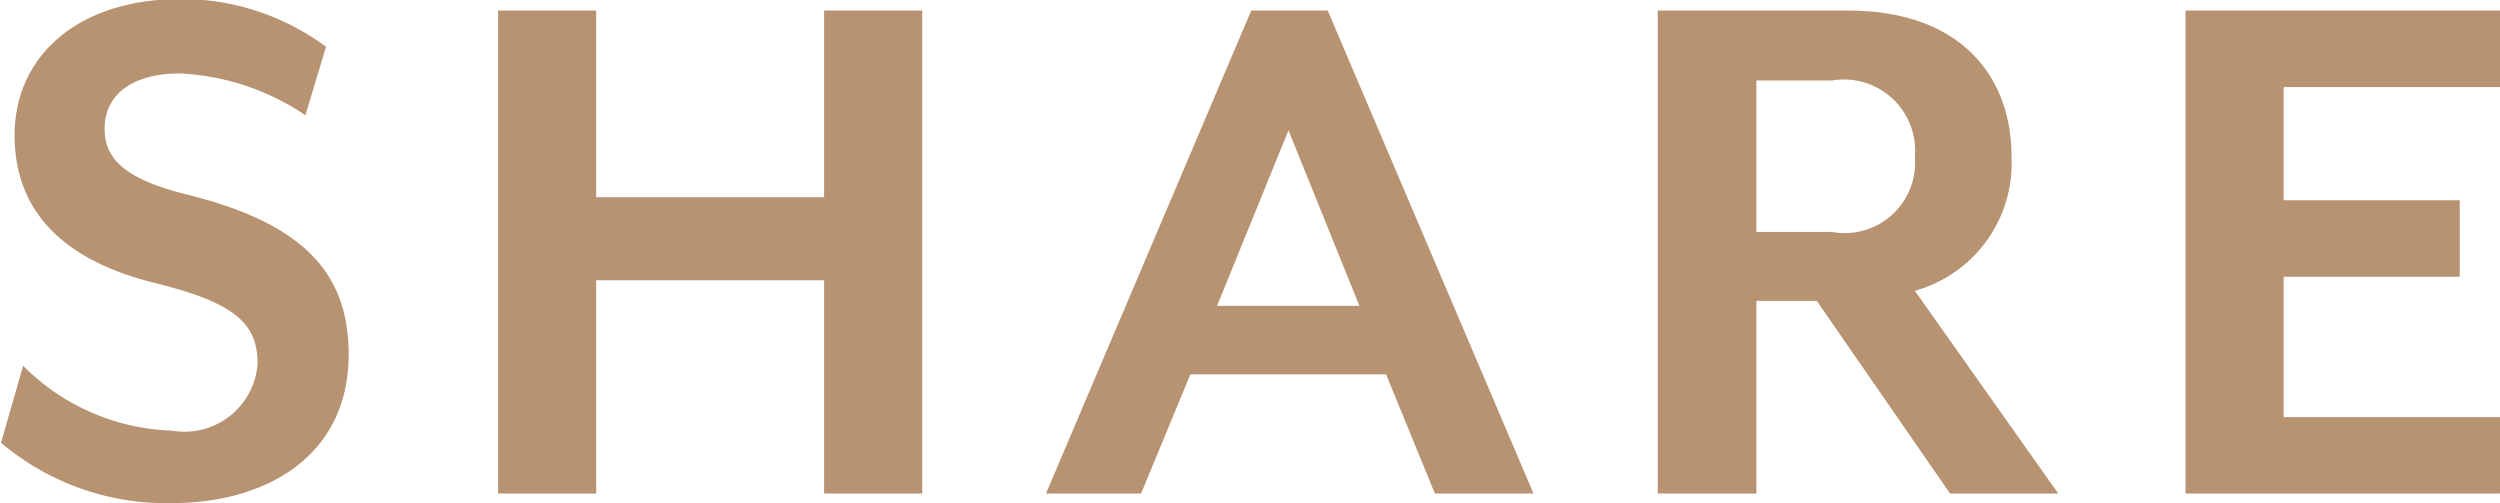 <svg xmlns="http://www.w3.org/2000/svg" width="49.69" height="10" viewBox="0 0 49.69 10">
  <defs>
    <style>
      .cls-1 {
        fill: #b79372;
        fill-rule: evenodd;
      }
    </style>
  </defs>
  <path id="txt_share.svg" class="cls-1" d="M4157.99,3720.92c0-1.66-.96-2.61-3.2-3.17-1.31-.32-1.65-0.75-1.65-1.31,0-.69.56-1.1,1.5-1.1a4.867,4.867,0,0,1,2.49.83l0.41-1.36a4.822,4.822,0,0,0-2.88-.95c-2.06,0-3.31,1.14-3.31,2.71,0,1.37.8,2.45,2.81,2.94,1.57,0.39,2.02.8,2.02,1.6a1.457,1.457,0,0,1-1.7,1.33,4.373,4.373,0,0,1-2.96-1.29l-0.44,1.53a5.082,5.082,0,0,0,3.4,1.2C4156.29,3723.88,4157.99,3722.99,4157.99,3720.92Zm11.4,2.77v-9.6h-1.95v3.71h-4.53v-3.71h-1.95v9.6h1.95v-4.24h4.53v4.24h1.95Zm12.15,0-4.09-9.6h-1.52l-4.08,9.6h1.89l0.98-2.37h3.89l0.97,2.37h1.96Zm-3.46-3.73h-2.83l1.42-3.49Zm11.04-.3a2.631,2.631,0,0,0,1.92-2.68c0-1.55-.98-2.89-3.25-2.89h-3.78v9.6h1.96v-3.83h1.2l2.65,3.83h2.15Zm-3.15-4.18h1.5a1.416,1.416,0,0,1,1.65,1.52,1.4,1.4,0,0,1-1.65,1.49h-1.5v-3.01Zm14.78,8.21v-1.52h-4.3v-2.79h3.5v-1.52h-3.5v-2.25h4.3v-1.52h-6.25v9.6h6.25Z" transform="translate(-4151.06 -3713.88)"/>
</svg>
